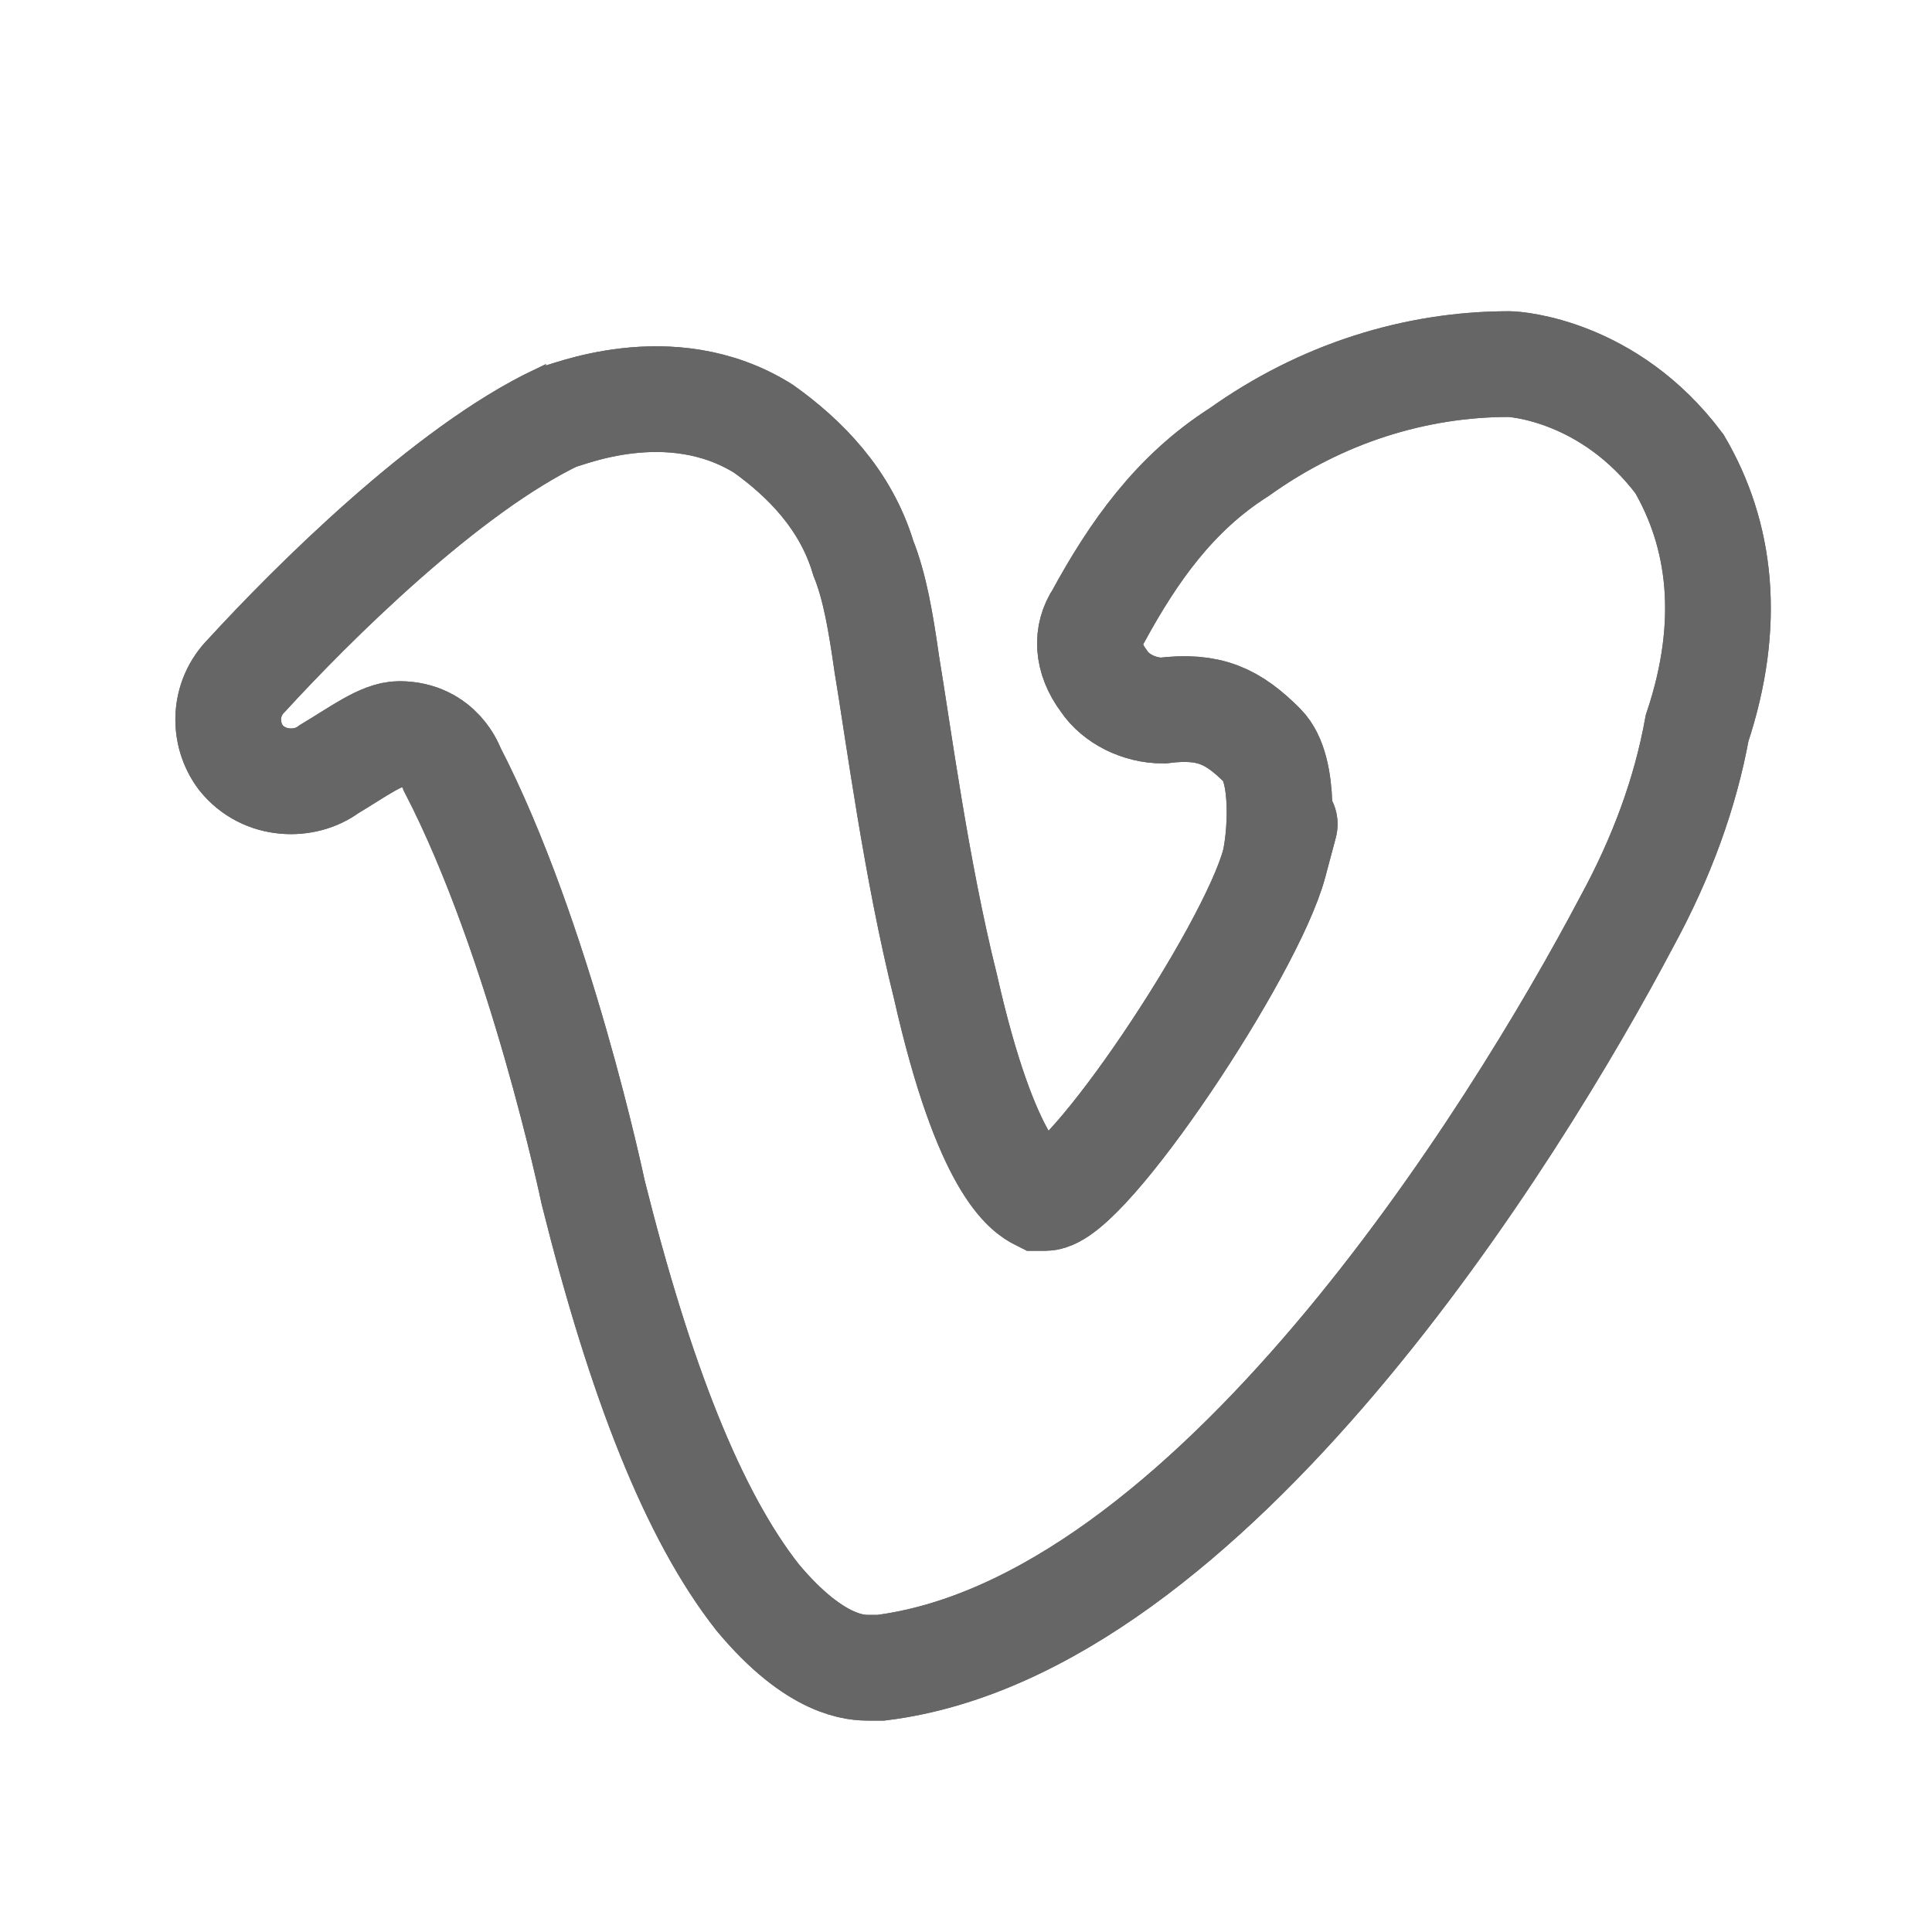 <?xml version="1.0" encoding="utf-8"?>
<!-- Generator: Adobe Illustrator 26.0.2, SVG Export Plug-In . SVG Version: 6.00 Build 0)  -->
<svg version="1.1" id="Layer_1" xmlns="http://www.w3.org/2000/svg" xmlns:xlink="http://www.w3.org/1999/xlink" x="0px" y="0px"
	 viewBox="0 0 32.9 32.9" style="enable-background:new 0 0 32.9 32.9;" xml:space="preserve">
<style type="text/css">
	.st0{fill:none;stroke:#666666;stroke-width:1.8;stroke-miterlimit:10;}
</style>
<path class="st0" d="M28.6,7.9c-1.2-1.6-2.8-1.7-2.9-1.7l0,0c-1.6,0-3.2,0.5-4.6,1.5c-1.1,0.7-1.8,1.7-2.4,2.8
	c-0.2,0.3-0.2,0.7,0.1,1.1c0.2,0.3,0.6,0.5,1,0.5c0.8-0.1,1.2,0.1,1.7,0.6c0.4,0.4,0.3,1.6,0.2,2c0,0,0.4-1.5,0,0s-3.2,5.7-3.9,5.7
	c-0.1,0-0.1,0-0.1,0l0,0c-0.2-0.1-0.9-0.5-1.6-3.6c-0.5-2-0.8-4.3-1-5.5l0,0c-0.1-0.7-0.2-1.3-0.4-1.8c-0.3-1-1-1.7-1.7-2.2
	c-1.6-1-3.4-0.2-3.5-0.2c-1.9,0.9-4.2,3.2-5.3,4.4c-0.4,0.4-0.4,1-0.1,1.4c0.4,0.5,1.1,0.5,1.5,0.2c0.5-0.3,0.9-0.6,1.2-0.6
	c0.7,0,0.9,0.6,0.9,0.6l0,0c1.5,2.9,2.4,7.2,2.4,7.2l0,0c0.8,3.2,1.7,5.5,2.8,6.9c1,1.2,1.7,1.2,1.9,1.2h0.1H15
	c5.6-0.7,10.8-9.1,12.7-12.7c0.6-1.1,1-2.2,1.2-3.3C29.5,10.6,29.3,9.1,28.6,7.9L28.6,7.9z"/>
<path class="st0" d="M28.6,7.9c-1.2-1.6-2.8-1.7-2.9-1.7l0,0c-1.6,0-3.2,0.5-4.6,1.5c-1.1,0.7-1.8,1.7-2.4,2.8
	c-0.2,0.3-0.2,0.7,0.1,1.1c0.2,0.3,0.6,0.5,1,0.5c0.8-0.1,1.2,0.1,1.7,0.6c0.4,0.4,0.3,1.6,0.2,2c0,0,0.4-1.5,0,0s-3.2,5.7-3.9,5.7
	c-0.1,0-0.1,0-0.1,0l0,0c-0.2-0.1-0.9-0.5-1.6-3.6c-0.5-2-0.8-4.3-1-5.5l0,0c-0.1-0.7-0.2-1.3-0.4-1.8c-0.3-1-1-1.7-1.7-2.2
	c-1.6-1-3.4-0.2-3.5-0.2c-1.9,0.9-4.2,3.2-5.3,4.4c-0.4,0.4-0.4,1-0.1,1.4c0.4,0.5,1.1,0.5,1.5,0.2c0.5-0.3,0.9-0.6,1.2-0.6
	c0.7,0,0.9,0.6,0.9,0.6l0,0c1.5,2.9,2.4,7.2,2.4,7.2l0,0c0.8,3.2,1.7,5.5,2.8,6.9c1,1.2,1.7,1.2,1.9,1.2h0.1H15
	c5.6-0.7,10.8-9.1,12.7-12.7c0.6-1.1,1-2.2,1.2-3.3C29.5,10.6,29.3,9.1,28.6,7.9L28.6,7.9z"/>
</svg>
